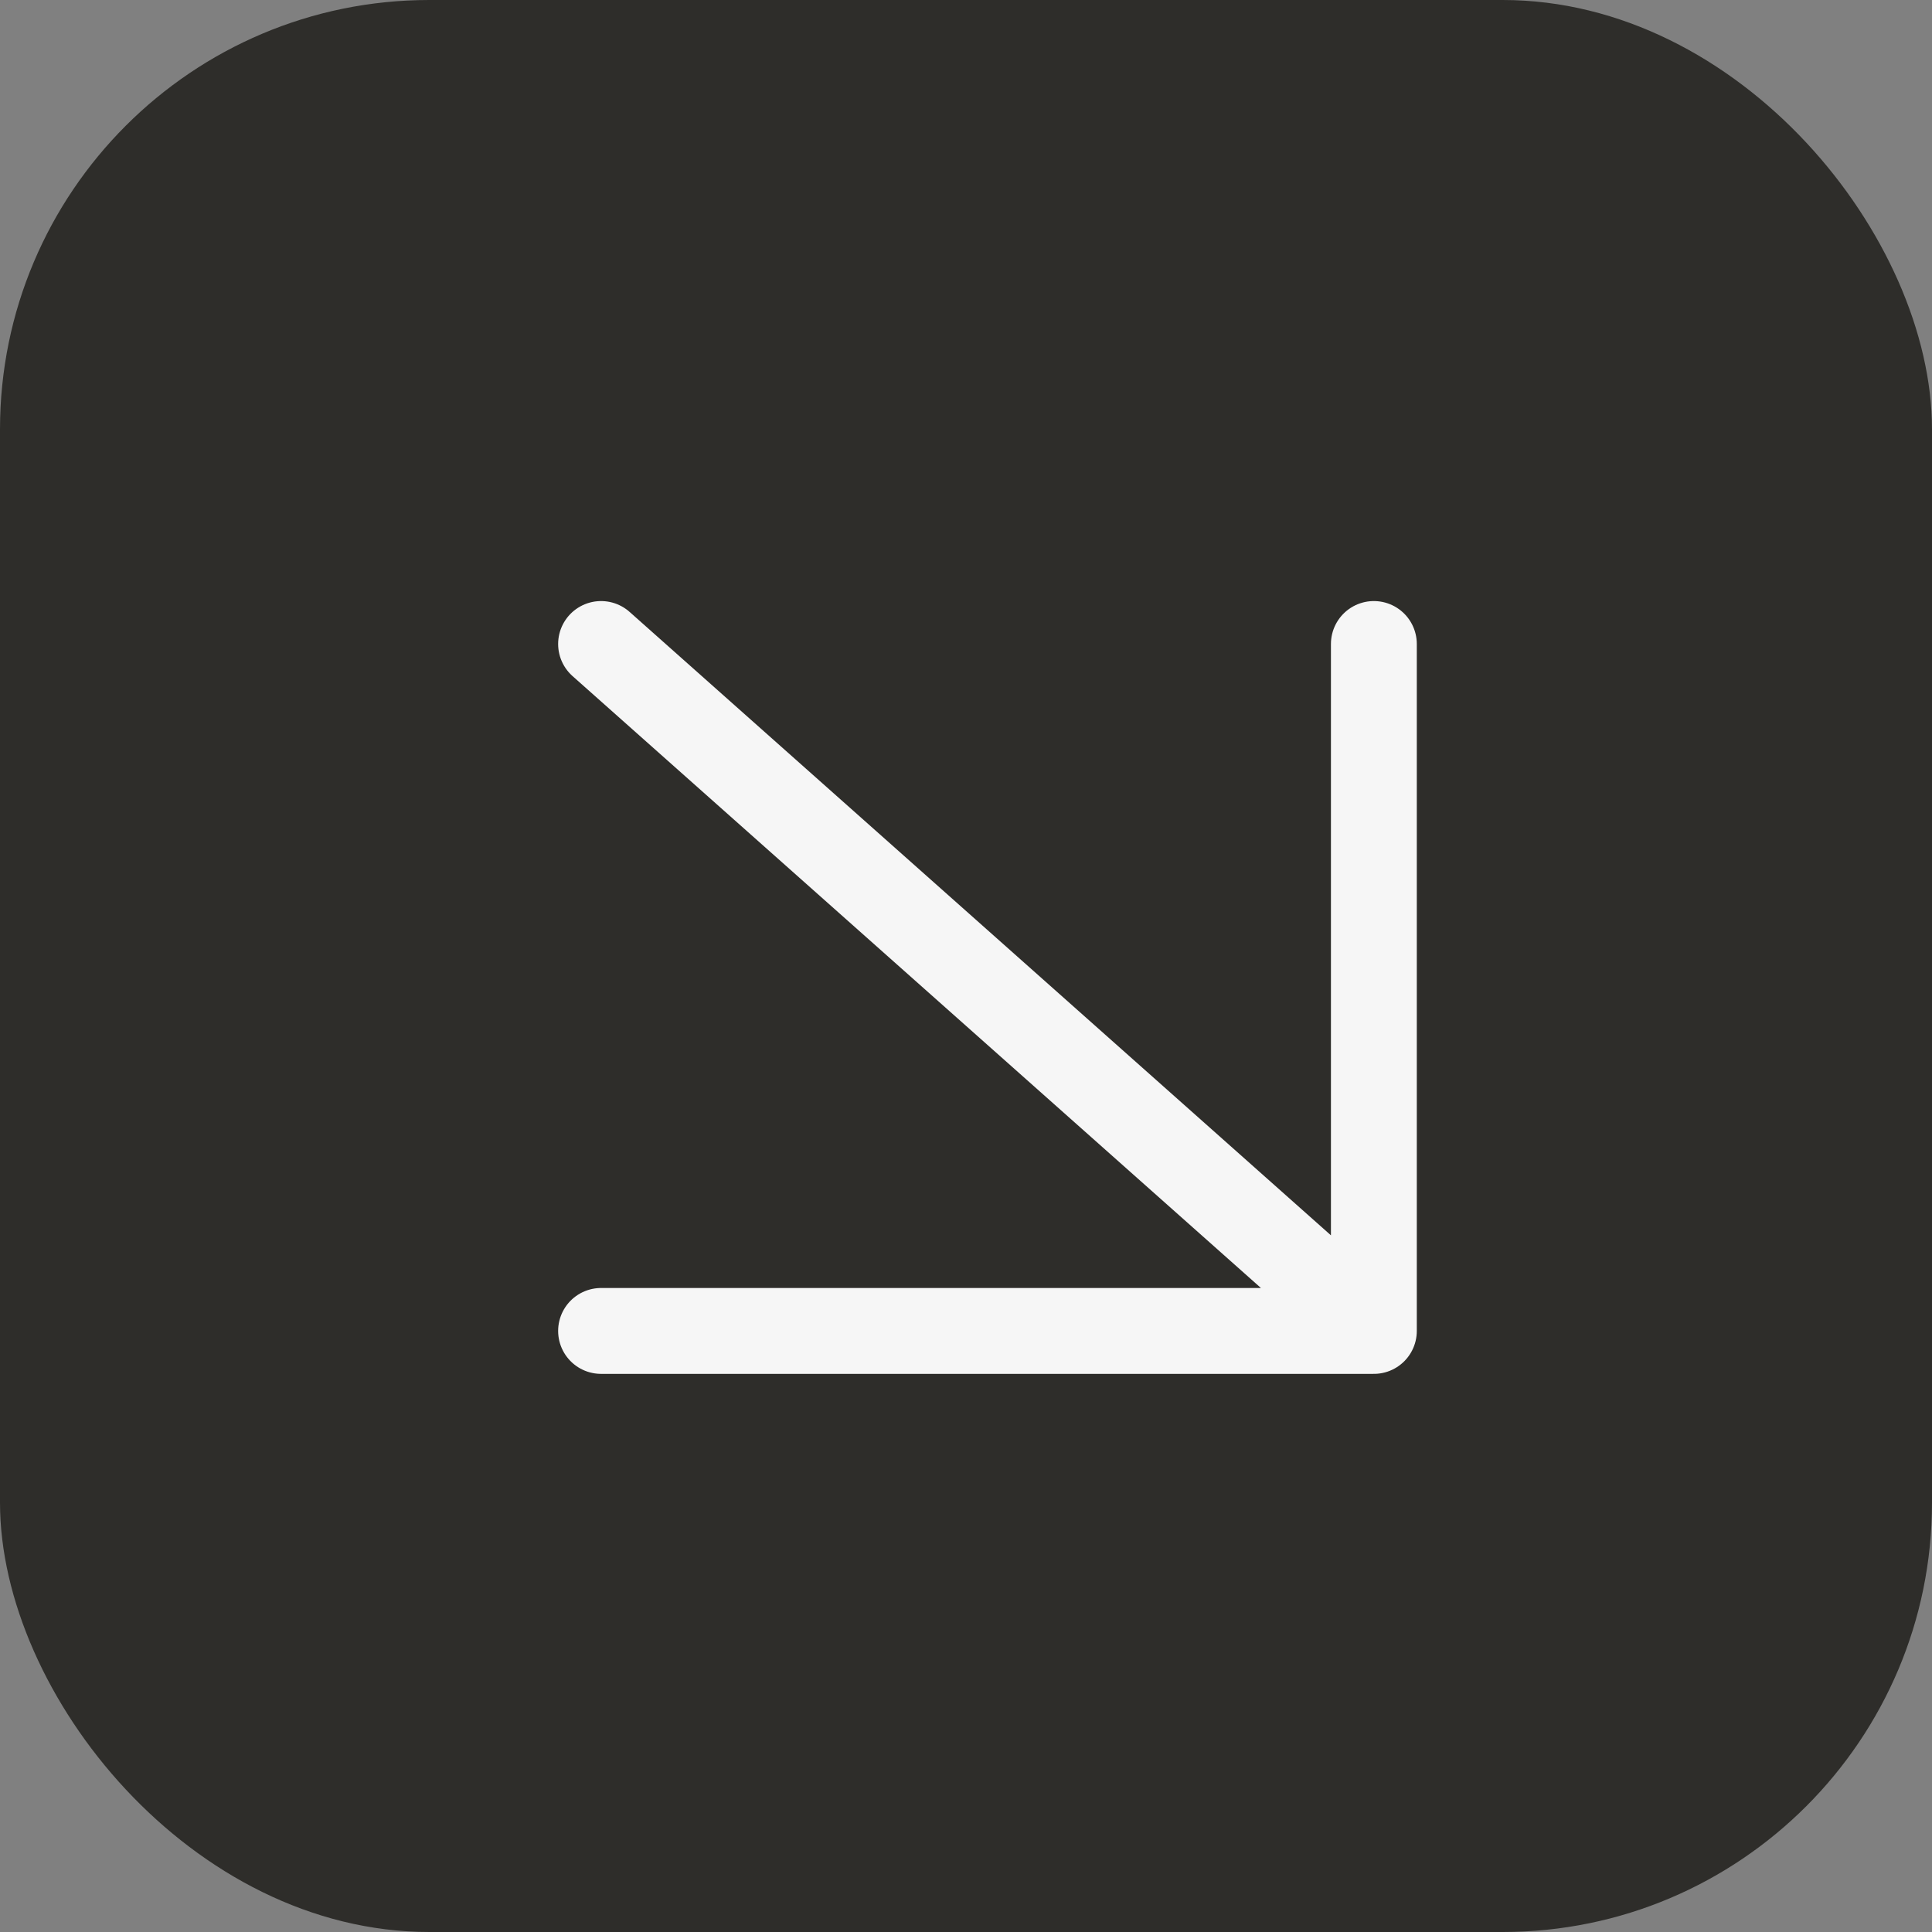 <?xml version="1.0" encoding="UTF-8"?> <svg xmlns="http://www.w3.org/2000/svg" width="45" height="45" viewBox="0 0 45 45" fill="none"><rect x="0" y="0" width="45" height="45" fill="#808080" stroke="none"/> <rect width="45" height="45" rx="10" fill="#2E2D2A"></rect> <path d="M14 15L32 31M32 31H14M32 31V15" stroke="#F6F6F6" stroke-width="2" stroke-linecap="round"></path> </svg> 